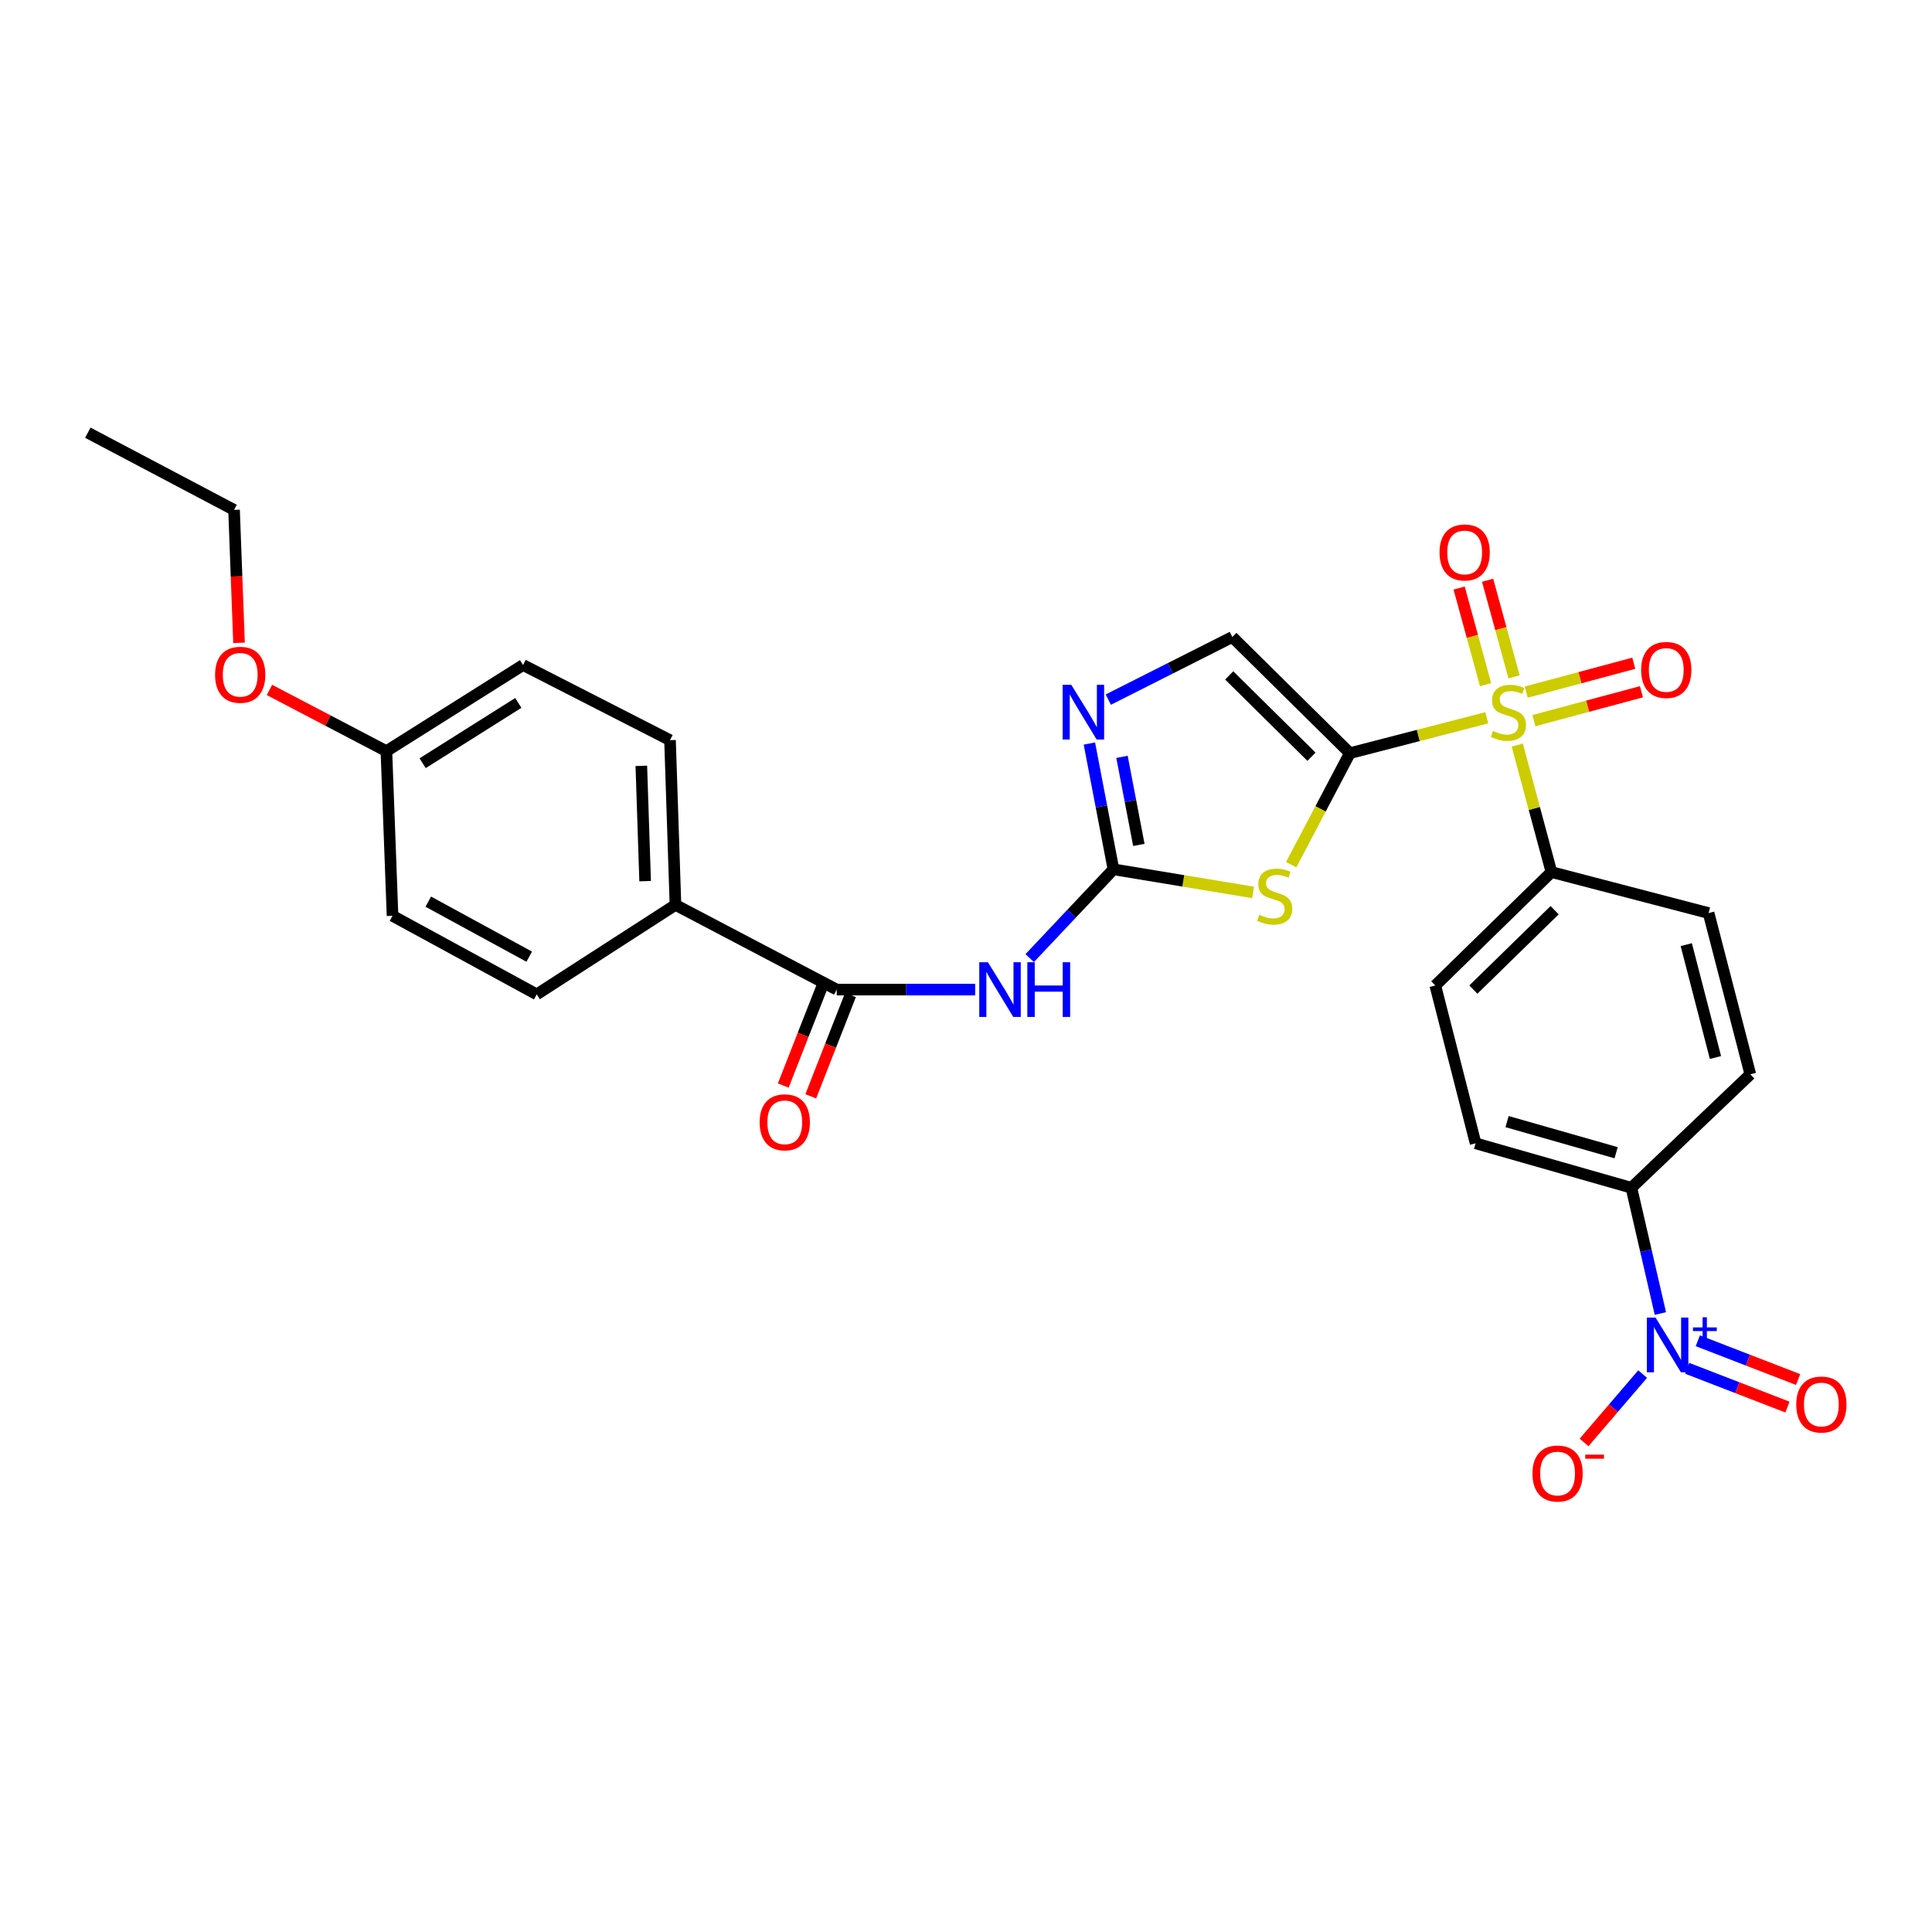 <?xml version='1.0' encoding='iso-8859-1'?>
<svg version='1.1' baseProfile='full'
              xmlns='http://www.w3.org/2000/svg'
                      xmlns:rdkit='http://www.rdkit.org/xml'
                      xmlns:xlink='http://www.w3.org/1999/xlink'
                  xml:space='preserve'
width='1000px' height='1000px' viewBox='0 0 1000 1000'>
<!-- END OF HEADER -->
<rect style='opacity:1.0;fill:#FFFFFF;stroke:none' width='1000' height='1000' x='0' y='0'> </rect>
<path class='bond-0' d='M 698.696,389.835 L 734.126,380.678' style='fill:none;fill-rule:evenodd;stroke:#000000;stroke-width:6px;stroke-linecap:butt;stroke-linejoin:miter;stroke-opacity:1' />
<path class='bond-0' d='M 734.126,380.678 L 769.557,371.521' style='fill:none;fill-rule:evenodd;stroke:#CCCC00;stroke-width:6px;stroke-linecap:butt;stroke-linejoin:miter;stroke-opacity:1' />
<path class='bond-1' d='M 698.696,389.835 L 683.505,418.695' style='fill:none;fill-rule:evenodd;stroke:#000000;stroke-width:6px;stroke-linecap:butt;stroke-linejoin:miter;stroke-opacity:1' />
<path class='bond-1' d='M 683.505,418.695 L 668.315,447.554' style='fill:none;fill-rule:evenodd;stroke:#CCCC00;stroke-width:6px;stroke-linecap:butt;stroke-linejoin:miter;stroke-opacity:1' />
<path class='bond-6' d='M 698.696,389.835 L 637.853,329.706' style='fill:none;fill-rule:evenodd;stroke:#000000;stroke-width:6px;stroke-linecap:butt;stroke-linejoin:miter;stroke-opacity:1' />
<path class='bond-6' d='M 678.827,391.686 L 636.237,349.595' style='fill:none;fill-rule:evenodd;stroke:#000000;stroke-width:6px;stroke-linecap:butt;stroke-linejoin:miter;stroke-opacity:1' />
<path class='bond-8' d='M 785.336,385.648 L 794.177,418.511' style='fill:none;fill-rule:evenodd;stroke:#CCCC00;stroke-width:6px;stroke-linecap:butt;stroke-linejoin:miter;stroke-opacity:1' />
<path class='bond-8' d='M 794.177,418.511 L 803.018,451.374' style='fill:none;fill-rule:evenodd;stroke:#000000;stroke-width:6px;stroke-linecap:butt;stroke-linejoin:miter;stroke-opacity:1' />
<path class='bond-10' d='M 783.674,350.344 L 776.83,325.34' style='fill:none;fill-rule:evenodd;stroke:#CCCC00;stroke-width:6px;stroke-linecap:butt;stroke-linejoin:miter;stroke-opacity:1' />
<path class='bond-10' d='M 776.83,325.34 L 769.986,300.335' style='fill:none;fill-rule:evenodd;stroke:#FF0000;stroke-width:6px;stroke-linecap:butt;stroke-linejoin:miter;stroke-opacity:1' />
<path class='bond-10' d='M 768.934,354.379 L 762.089,329.374' style='fill:none;fill-rule:evenodd;stroke:#CCCC00;stroke-width:6px;stroke-linecap:butt;stroke-linejoin:miter;stroke-opacity:1' />
<path class='bond-10' d='M 762.089,329.374 L 755.245,304.37' style='fill:none;fill-rule:evenodd;stroke:#FF0000;stroke-width:6px;stroke-linecap:butt;stroke-linejoin:miter;stroke-opacity:1' />
<path class='bond-11' d='M 793.933,373 L 821.771,365.524' style='fill:none;fill-rule:evenodd;stroke:#CCCC00;stroke-width:6px;stroke-linecap:butt;stroke-linejoin:miter;stroke-opacity:1' />
<path class='bond-11' d='M 821.771,365.524 L 849.609,358.048' style='fill:none;fill-rule:evenodd;stroke:#FF0000;stroke-width:6px;stroke-linecap:butt;stroke-linejoin:miter;stroke-opacity:1' />
<path class='bond-11' d='M 789.969,358.24 L 817.807,350.764' style='fill:none;fill-rule:evenodd;stroke:#CCCC00;stroke-width:6px;stroke-linecap:butt;stroke-linejoin:miter;stroke-opacity:1' />
<path class='bond-11' d='M 817.807,350.764 L 845.645,343.288' style='fill:none;fill-rule:evenodd;stroke:#FF0000;stroke-width:6px;stroke-linecap:butt;stroke-linejoin:miter;stroke-opacity:1' />
<path class='bond-2' d='M 648.589,461.91 L 612.456,455.933' style='fill:none;fill-rule:evenodd;stroke:#CCCC00;stroke-width:6px;stroke-linecap:butt;stroke-linejoin:miter;stroke-opacity:1' />
<path class='bond-2' d='M 612.456,455.933 L 576.322,449.957' style='fill:none;fill-rule:evenodd;stroke:#000000;stroke-width:6px;stroke-linecap:butt;stroke-linejoin:miter;stroke-opacity:1' />
<path class='bond-4' d='M 576.322,449.957 L 554.649,472.933' style='fill:none;fill-rule:evenodd;stroke:#000000;stroke-width:6px;stroke-linecap:butt;stroke-linejoin:miter;stroke-opacity:1' />
<path class='bond-4' d='M 554.649,472.933 L 532.977,495.909' style='fill:none;fill-rule:evenodd;stroke:#0000FF;stroke-width:6px;stroke-linecap:butt;stroke-linejoin:miter;stroke-opacity:1' />
<path class='bond-28' d='M 576.322,449.957 L 570.094,417.406' style='fill:none;fill-rule:evenodd;stroke:#000000;stroke-width:6px;stroke-linecap:butt;stroke-linejoin:miter;stroke-opacity:1' />
<path class='bond-28' d='M 570.094,417.406 L 563.865,384.856' style='fill:none;fill-rule:evenodd;stroke:#0000FF;stroke-width:6px;stroke-linecap:butt;stroke-linejoin:miter;stroke-opacity:1' />
<path class='bond-28' d='M 589.464,437.319 L 585.104,414.534' style='fill:none;fill-rule:evenodd;stroke:#000000;stroke-width:6px;stroke-linecap:butt;stroke-linejoin:miter;stroke-opacity:1' />
<path class='bond-28' d='M 585.104,414.534 L 580.744,391.749' style='fill:none;fill-rule:evenodd;stroke:#0000FF;stroke-width:6px;stroke-linecap:butt;stroke-linejoin:miter;stroke-opacity:1' />
<path class='bond-3' d='M 859.411,679.875 L 851.91,647.333' style='fill:none;fill-rule:evenodd;stroke:#0000FF;stroke-width:6px;stroke-linecap:butt;stroke-linejoin:miter;stroke-opacity:1' />
<path class='bond-3' d='M 851.91,647.333 L 844.409,614.791' style='fill:none;fill-rule:evenodd;stroke:#000000;stroke-width:6px;stroke-linecap:butt;stroke-linejoin:miter;stroke-opacity:1' />
<path class='bond-12' d='M 850.228,711.217 L 835.072,728.912' style='fill:none;fill-rule:evenodd;stroke:#0000FF;stroke-width:6px;stroke-linecap:butt;stroke-linejoin:miter;stroke-opacity:1' />
<path class='bond-12' d='M 835.072,728.912 L 819.916,746.607' style='fill:none;fill-rule:evenodd;stroke:#FF0000;stroke-width:6px;stroke-linecap:butt;stroke-linejoin:miter;stroke-opacity:1' />
<path class='bond-14' d='M 873.273,708.226 L 899.229,718.263' style='fill:none;fill-rule:evenodd;stroke:#0000FF;stroke-width:6px;stroke-linecap:butt;stroke-linejoin:miter;stroke-opacity:1' />
<path class='bond-14' d='M 899.229,718.263 L 925.185,728.3' style='fill:none;fill-rule:evenodd;stroke:#FF0000;stroke-width:6px;stroke-linecap:butt;stroke-linejoin:miter;stroke-opacity:1' />
<path class='bond-14' d='M 878.785,693.972 L 904.741,704.009' style='fill:none;fill-rule:evenodd;stroke:#0000FF;stroke-width:6px;stroke-linecap:butt;stroke-linejoin:miter;stroke-opacity:1' />
<path class='bond-14' d='M 904.741,704.009 L 930.697,714.045' style='fill:none;fill-rule:evenodd;stroke:#FF0000;stroke-width:6px;stroke-linecap:butt;stroke-linejoin:miter;stroke-opacity:1' />
<path class='bond-7' d='M 504.749,512.209 L 468.918,512.209' style='fill:none;fill-rule:evenodd;stroke:#0000FF;stroke-width:6px;stroke-linecap:butt;stroke-linejoin:miter;stroke-opacity:1' />
<path class='bond-7' d='M 468.918,512.209 L 433.088,512.209' style='fill:none;fill-rule:evenodd;stroke:#000000;stroke-width:6px;stroke-linecap:butt;stroke-linejoin:miter;stroke-opacity:1' />
<path class='bond-5' d='M 573.658,362.114 L 605.756,345.91' style='fill:none;fill-rule:evenodd;stroke:#0000FF;stroke-width:6px;stroke-linecap:butt;stroke-linejoin:miter;stroke-opacity:1' />
<path class='bond-5' d='M 605.756,345.91 L 637.853,329.706' style='fill:none;fill-rule:evenodd;stroke:#000000;stroke-width:6px;stroke-linecap:butt;stroke-linejoin:miter;stroke-opacity:1' />
<path class='bond-13' d='M 433.088,512.209 L 349.618,468.364' style='fill:none;fill-rule:evenodd;stroke:#000000;stroke-width:6px;stroke-linecap:butt;stroke-linejoin:miter;stroke-opacity:1' />
<path class='bond-15' d='M 425.973,509.421 L 415.695,535.65' style='fill:none;fill-rule:evenodd;stroke:#000000;stroke-width:6px;stroke-linecap:butt;stroke-linejoin:miter;stroke-opacity:1' />
<path class='bond-15' d='M 415.695,535.65 L 405.417,561.878' style='fill:none;fill-rule:evenodd;stroke:#FF0000;stroke-width:6px;stroke-linecap:butt;stroke-linejoin:miter;stroke-opacity:1' />
<path class='bond-15' d='M 440.202,514.997 L 429.924,541.226' style='fill:none;fill-rule:evenodd;stroke:#000000;stroke-width:6px;stroke-linecap:butt;stroke-linejoin:miter;stroke-opacity:1' />
<path class='bond-15' d='M 429.924,541.226 L 419.646,567.454' style='fill:none;fill-rule:evenodd;stroke:#FF0000;stroke-width:6px;stroke-linecap:butt;stroke-linejoin:miter;stroke-opacity:1' />
<path class='bond-16' d='M 803.018,451.374 L 884.366,472.601' style='fill:none;fill-rule:evenodd;stroke:#000000;stroke-width:6px;stroke-linecap:butt;stroke-linejoin:miter;stroke-opacity:1' />
<path class='bond-17' d='M 803.018,451.374 L 742.906,510.086' style='fill:none;fill-rule:evenodd;stroke:#000000;stroke-width:6px;stroke-linecap:butt;stroke-linejoin:miter;stroke-opacity:1' />
<path class='bond-17' d='M 804.68,471.115 L 762.601,512.213' style='fill:none;fill-rule:evenodd;stroke:#000000;stroke-width:6px;stroke-linecap:butt;stroke-linejoin:miter;stroke-opacity:1' />
<path class='bond-9' d='M 844.409,614.791 L 763.767,591.782' style='fill:none;fill-rule:evenodd;stroke:#000000;stroke-width:6px;stroke-linecap:butt;stroke-linejoin:miter;stroke-opacity:1' />
<path class='bond-9' d='M 836.506,596.643 L 780.056,580.537' style='fill:none;fill-rule:evenodd;stroke:#000000;stroke-width:6px;stroke-linecap:butt;stroke-linejoin:miter;stroke-opacity:1' />
<path class='bond-29' d='M 844.409,614.791 L 905.957,556.062' style='fill:none;fill-rule:evenodd;stroke:#000000;stroke-width:6px;stroke-linecap:butt;stroke-linejoin:miter;stroke-opacity:1' />
<path class='bond-20' d='M 349.618,468.364 L 346.799,383.111' style='fill:none;fill-rule:evenodd;stroke:#000000;stroke-width:6px;stroke-linecap:butt;stroke-linejoin:miter;stroke-opacity:1' />
<path class='bond-20' d='M 333.92,456.081 L 331.947,396.404' style='fill:none;fill-rule:evenodd;stroke:#000000;stroke-width:6px;stroke-linecap:butt;stroke-linejoin:miter;stroke-opacity:1' />
<path class='bond-21' d='M 349.618,468.364 L 277.805,514.688' style='fill:none;fill-rule:evenodd;stroke:#000000;stroke-width:6px;stroke-linecap:butt;stroke-linejoin:miter;stroke-opacity:1' />
<path class='bond-18' d='M 884.366,472.601 L 905.957,556.062' style='fill:none;fill-rule:evenodd;stroke:#000000;stroke-width:6px;stroke-linecap:butt;stroke-linejoin:miter;stroke-opacity:1' />
<path class='bond-18' d='M 872.809,488.948 L 887.922,547.371' style='fill:none;fill-rule:evenodd;stroke:#000000;stroke-width:6px;stroke-linecap:butt;stroke-linejoin:miter;stroke-opacity:1' />
<path class='bond-19' d='M 742.906,510.086 L 763.767,591.782' style='fill:none;fill-rule:evenodd;stroke:#000000;stroke-width:6px;stroke-linecap:butt;stroke-linejoin:miter;stroke-opacity:1' />
<path class='bond-24' d='M 346.799,383.111 L 270.741,344.216' style='fill:none;fill-rule:evenodd;stroke:#000000;stroke-width:6px;stroke-linecap:butt;stroke-linejoin:miter;stroke-opacity:1' />
<path class='bond-23' d='M 277.805,514.688 L 203.174,474.019' style='fill:none;fill-rule:evenodd;stroke:#000000;stroke-width:6px;stroke-linecap:butt;stroke-linejoin:miter;stroke-opacity:1' />
<path class='bond-23' d='M 273.923,495.168 L 221.681,466.699' style='fill:none;fill-rule:evenodd;stroke:#000000;stroke-width:6px;stroke-linecap:butt;stroke-linejoin:miter;stroke-opacity:1' />
<path class='bond-22' d='M 199.998,388.791 L 203.174,474.019' style='fill:none;fill-rule:evenodd;stroke:#000000;stroke-width:6px;stroke-linecap:butt;stroke-linejoin:miter;stroke-opacity:1' />
<path class='bond-25' d='M 199.998,388.791 L 169.732,372.948' style='fill:none;fill-rule:evenodd;stroke:#000000;stroke-width:6px;stroke-linecap:butt;stroke-linejoin:miter;stroke-opacity:1' />
<path class='bond-25' d='M 169.732,372.948 L 139.466,357.106' style='fill:none;fill-rule:evenodd;stroke:#FF0000;stroke-width:6px;stroke-linecap:butt;stroke-linejoin:miter;stroke-opacity:1' />
<path class='bond-30' d='M 199.998,388.791 L 270.741,344.216' style='fill:none;fill-rule:evenodd;stroke:#000000;stroke-width:6px;stroke-linecap:butt;stroke-linejoin:miter;stroke-opacity:1' />
<path class='bond-30' d='M 218.757,395.035 L 268.277,363.832' style='fill:none;fill-rule:evenodd;stroke:#000000;stroke-width:6px;stroke-linecap:butt;stroke-linejoin:miter;stroke-opacity:1' />
<path class='bond-26' d='M 123.717,332.73 L 122.432,298.326' style='fill:none;fill-rule:evenodd;stroke:#FF0000;stroke-width:6px;stroke-linecap:butt;stroke-linejoin:miter;stroke-opacity:1' />
<path class='bond-26' d='M 122.432,298.326 L 121.147,263.922' style='fill:none;fill-rule:evenodd;stroke:#000000;stroke-width:6px;stroke-linecap:butt;stroke-linejoin:miter;stroke-opacity:1' />
<path class='bond-27' d='M 121.147,263.922 L 45.455,223.965' style='fill:none;fill-rule:evenodd;stroke:#000000;stroke-width:6px;stroke-linecap:butt;stroke-linejoin:miter;stroke-opacity:1' />
<path  class='atom-1' d='M 772.756 378.346
Q 773.076 378.466, 774.396 379.026
Q 775.716 379.586, 777.156 379.946
Q 778.636 380.266, 780.076 380.266
Q 782.756 380.266, 784.316 378.986
Q 785.876 377.666, 785.876 375.386
Q 785.876 373.826, 785.076 372.866
Q 784.316 371.906, 783.116 371.386
Q 781.916 370.866, 779.916 370.266
Q 777.396 369.506, 775.876 368.786
Q 774.396 368.066, 773.316 366.546
Q 772.276 365.026, 772.276 362.466
Q 772.276 358.906, 774.676 356.706
Q 777.116 354.506, 781.916 354.506
Q 785.196 354.506, 788.916 356.066
L 787.996 359.146
Q 784.596 357.746, 782.036 357.746
Q 779.276 357.746, 777.756 358.906
Q 776.236 360.026, 776.276 361.986
Q 776.276 363.506, 777.036 364.426
Q 777.836 365.346, 778.956 365.866
Q 780.116 366.386, 782.036 366.986
Q 784.596 367.786, 786.116 368.586
Q 787.636 369.386, 788.716 371.026
Q 789.836 372.626, 789.836 375.386
Q 789.836 379.306, 787.196 381.426
Q 784.596 383.506, 780.236 383.506
Q 777.716 383.506, 775.796 382.946
Q 773.916 382.426, 771.676 381.506
L 772.756 378.346
' fill='#CCCC00'/>
<path  class='atom-2' d='M 651.784 473.482
Q 652.104 473.602, 653.424 474.162
Q 654.744 474.722, 656.184 475.082
Q 657.664 475.402, 659.104 475.402
Q 661.784 475.402, 663.344 474.122
Q 664.904 472.802, 664.904 470.522
Q 664.904 468.962, 664.104 468.002
Q 663.344 467.042, 662.144 466.522
Q 660.944 466.002, 658.944 465.402
Q 656.424 464.642, 654.904 463.922
Q 653.424 463.202, 652.344 461.682
Q 651.304 460.162, 651.304 457.602
Q 651.304 454.042, 653.704 451.842
Q 656.144 449.642, 660.944 449.642
Q 664.224 449.642, 667.944 451.202
L 667.024 454.282
Q 663.624 452.882, 661.064 452.882
Q 658.304 452.882, 656.784 454.042
Q 655.264 455.162, 655.304 457.122
Q 655.304 458.642, 656.064 459.562
Q 656.864 460.482, 657.984 461.002
Q 659.144 461.522, 661.064 462.122
Q 663.624 462.922, 665.144 463.722
Q 666.664 464.522, 667.744 466.162
Q 668.864 467.762, 668.864 470.522
Q 668.864 474.442, 666.224 476.562
Q 663.624 478.642, 659.264 478.642
Q 656.744 478.642, 654.824 478.082
Q 652.944 477.562, 650.704 476.642
L 651.784 473.482
' fill='#CCCC00'/>
<path  class='atom-4' d='M 856.896 681.961
L 866.176 696.961
Q 867.096 698.441, 868.576 701.121
Q 870.056 703.801, 870.136 703.961
L 870.136 681.961
L 873.896 681.961
L 873.896 710.281
L 870.016 710.281
L 860.056 693.881
Q 858.896 691.961, 857.656 689.761
Q 856.456 687.561, 856.096 686.881
L 856.096 710.281
L 852.416 710.281
L 852.416 681.961
L 856.896 681.961
' fill='#0000FF'/>
<path  class='atom-4' d='M 876.272 687.066
L 881.262 687.066
L 881.262 681.812
L 883.48 681.812
L 883.48 687.066
L 888.601 687.066
L 888.601 688.967
L 883.48 688.967
L 883.48 694.247
L 881.262 694.247
L 881.262 688.967
L 876.272 688.967
L 876.272 687.066
' fill='#0000FF'/>
<path  class='atom-5' d='M 511.342 498.049
L 520.622 513.049
Q 521.542 514.529, 523.022 517.209
Q 524.502 519.889, 524.582 520.049
L 524.582 498.049
L 528.342 498.049
L 528.342 526.369
L 524.462 526.369
L 514.502 509.969
Q 513.342 508.049, 512.102 505.849
Q 510.902 503.649, 510.542 502.969
L 510.542 526.369
L 506.862 526.369
L 506.862 498.049
L 511.342 498.049
' fill='#0000FF'/>
<path  class='atom-5' d='M 531.742 498.049
L 535.582 498.049
L 535.582 510.089
L 550.062 510.089
L 550.062 498.049
L 553.902 498.049
L 553.902 526.369
L 550.062 526.369
L 550.062 513.289
L 535.582 513.289
L 535.582 526.369
L 531.742 526.369
L 531.742 498.049
' fill='#0000FF'/>
<path  class='atom-6' d='M 554.499 354.466
L 563.779 369.466
Q 564.699 370.946, 566.179 373.626
Q 567.659 376.306, 567.739 376.466
L 567.739 354.466
L 571.499 354.466
L 571.499 382.786
L 567.619 382.786
L 557.659 366.386
Q 556.499 364.466, 555.259 362.266
Q 554.059 360.066, 553.699 359.386
L 553.699 382.786
L 550.019 382.786
L 550.019 354.466
L 554.499 354.466
' fill='#0000FF'/>
<path  class='atom-11' d='M 745.104 285.949
Q 745.104 279.149, 748.464 275.349
Q 751.824 271.549, 758.104 271.549
Q 764.384 271.549, 767.744 275.349
Q 771.104 279.149, 771.104 285.949
Q 771.104 292.829, 767.704 296.749
Q 764.304 300.629, 758.104 300.629
Q 751.864 300.629, 748.464 296.749
Q 745.104 292.869, 745.104 285.949
M 758.104 297.429
Q 762.424 297.429, 764.744 294.549
Q 767.104 291.629, 767.104 285.949
Q 767.104 280.389, 764.744 277.589
Q 762.424 274.749, 758.104 274.749
Q 753.784 274.749, 751.424 277.549
Q 749.104 280.349, 749.104 285.949
Q 749.104 291.669, 751.424 294.549
Q 753.784 297.429, 758.104 297.429
' fill='#FF0000'/>
<path  class='atom-12' d='M 849.452 346.767
Q 849.452 339.967, 852.812 336.167
Q 856.172 332.367, 862.452 332.367
Q 868.732 332.367, 872.092 336.167
Q 875.452 339.967, 875.452 346.767
Q 875.452 353.647, 872.052 357.567
Q 868.652 361.447, 862.452 361.447
Q 856.212 361.447, 852.812 357.567
Q 849.452 353.687, 849.452 346.767
M 862.452 358.247
Q 866.772 358.247, 869.092 355.367
Q 871.452 352.447, 871.452 346.767
Q 871.452 341.207, 869.092 338.407
Q 866.772 335.567, 862.452 335.567
Q 858.132 335.567, 855.772 338.367
Q 853.452 341.167, 853.452 346.767
Q 853.452 352.487, 855.772 355.367
Q 858.132 358.247, 862.452 358.247
' fill='#FF0000'/>
<path  class='atom-13' d='M 793.202 762.699
Q 793.202 755.899, 796.562 752.099
Q 799.922 748.299, 806.202 748.299
Q 812.482 748.299, 815.842 752.099
Q 819.202 755.899, 819.202 762.699
Q 819.202 769.579, 815.802 773.499
Q 812.402 777.379, 806.202 777.379
Q 799.962 777.379, 796.562 773.499
Q 793.202 769.619, 793.202 762.699
M 806.202 774.179
Q 810.522 774.179, 812.842 771.299
Q 815.202 768.379, 815.202 762.699
Q 815.202 757.139, 812.842 754.339
Q 810.522 751.499, 806.202 751.499
Q 801.882 751.499, 799.522 754.299
Q 797.202 757.099, 797.202 762.699
Q 797.202 768.419, 799.522 771.299
Q 801.882 774.179, 806.202 774.179
' fill='#FF0000'/>
<path  class='atom-13' d='M 820.522 752.921
L 830.211 752.921
L 830.211 755.033
L 820.522 755.033
L 820.522 752.921
' fill='#FF0000'/>
<path  class='atom-15' d='M 929.729 726.971
Q 929.729 720.171, 933.089 716.371
Q 936.449 712.571, 942.729 712.571
Q 949.009 712.571, 952.369 716.371
Q 955.729 720.171, 955.729 726.971
Q 955.729 733.851, 952.329 737.771
Q 948.929 741.651, 942.729 741.651
Q 936.489 741.651, 933.089 737.771
Q 929.729 733.891, 929.729 726.971
M 942.729 738.451
Q 947.049 738.451, 949.369 735.571
Q 951.729 732.651, 951.729 726.971
Q 951.729 721.411, 949.369 718.611
Q 947.049 715.771, 942.729 715.771
Q 938.409 715.771, 936.049 718.571
Q 933.729 721.371, 933.729 726.971
Q 933.729 732.691, 936.049 735.571
Q 938.409 738.451, 942.729 738.451
' fill='#FF0000'/>
<path  class='atom-16' d='M 393.198 580.909
Q 393.198 574.109, 396.558 570.309
Q 399.918 566.509, 406.198 566.509
Q 412.478 566.509, 415.838 570.309
Q 419.198 574.109, 419.198 580.909
Q 419.198 587.789, 415.798 591.709
Q 412.398 595.589, 406.198 595.589
Q 399.958 595.589, 396.558 591.709
Q 393.198 587.829, 393.198 580.909
M 406.198 592.389
Q 410.518 592.389, 412.838 589.509
Q 415.198 586.589, 415.198 580.909
Q 415.198 575.349, 412.838 572.549
Q 410.518 569.709, 406.198 569.709
Q 401.878 569.709, 399.518 572.509
Q 397.198 575.309, 397.198 580.909
Q 397.198 586.629, 399.518 589.509
Q 401.878 592.389, 406.198 592.389
' fill='#FF0000'/>
<path  class='atom-26' d='M 111.331 349.263
Q 111.331 342.463, 114.691 338.663
Q 118.051 334.863, 124.331 334.863
Q 130.611 334.863, 133.971 338.663
Q 137.331 342.463, 137.331 349.263
Q 137.331 356.143, 133.931 360.063
Q 130.531 363.943, 124.331 363.943
Q 118.091 363.943, 114.691 360.063
Q 111.331 356.183, 111.331 349.263
M 124.331 360.743
Q 128.651 360.743, 130.971 357.863
Q 133.331 354.943, 133.331 349.263
Q 133.331 343.703, 130.971 340.903
Q 128.651 338.063, 124.331 338.063
Q 120.011 338.063, 117.651 340.863
Q 115.331 343.663, 115.331 349.263
Q 115.331 354.983, 117.651 357.863
Q 120.011 360.743, 124.331 360.743
' fill='#FF0000'/>
</svg>
